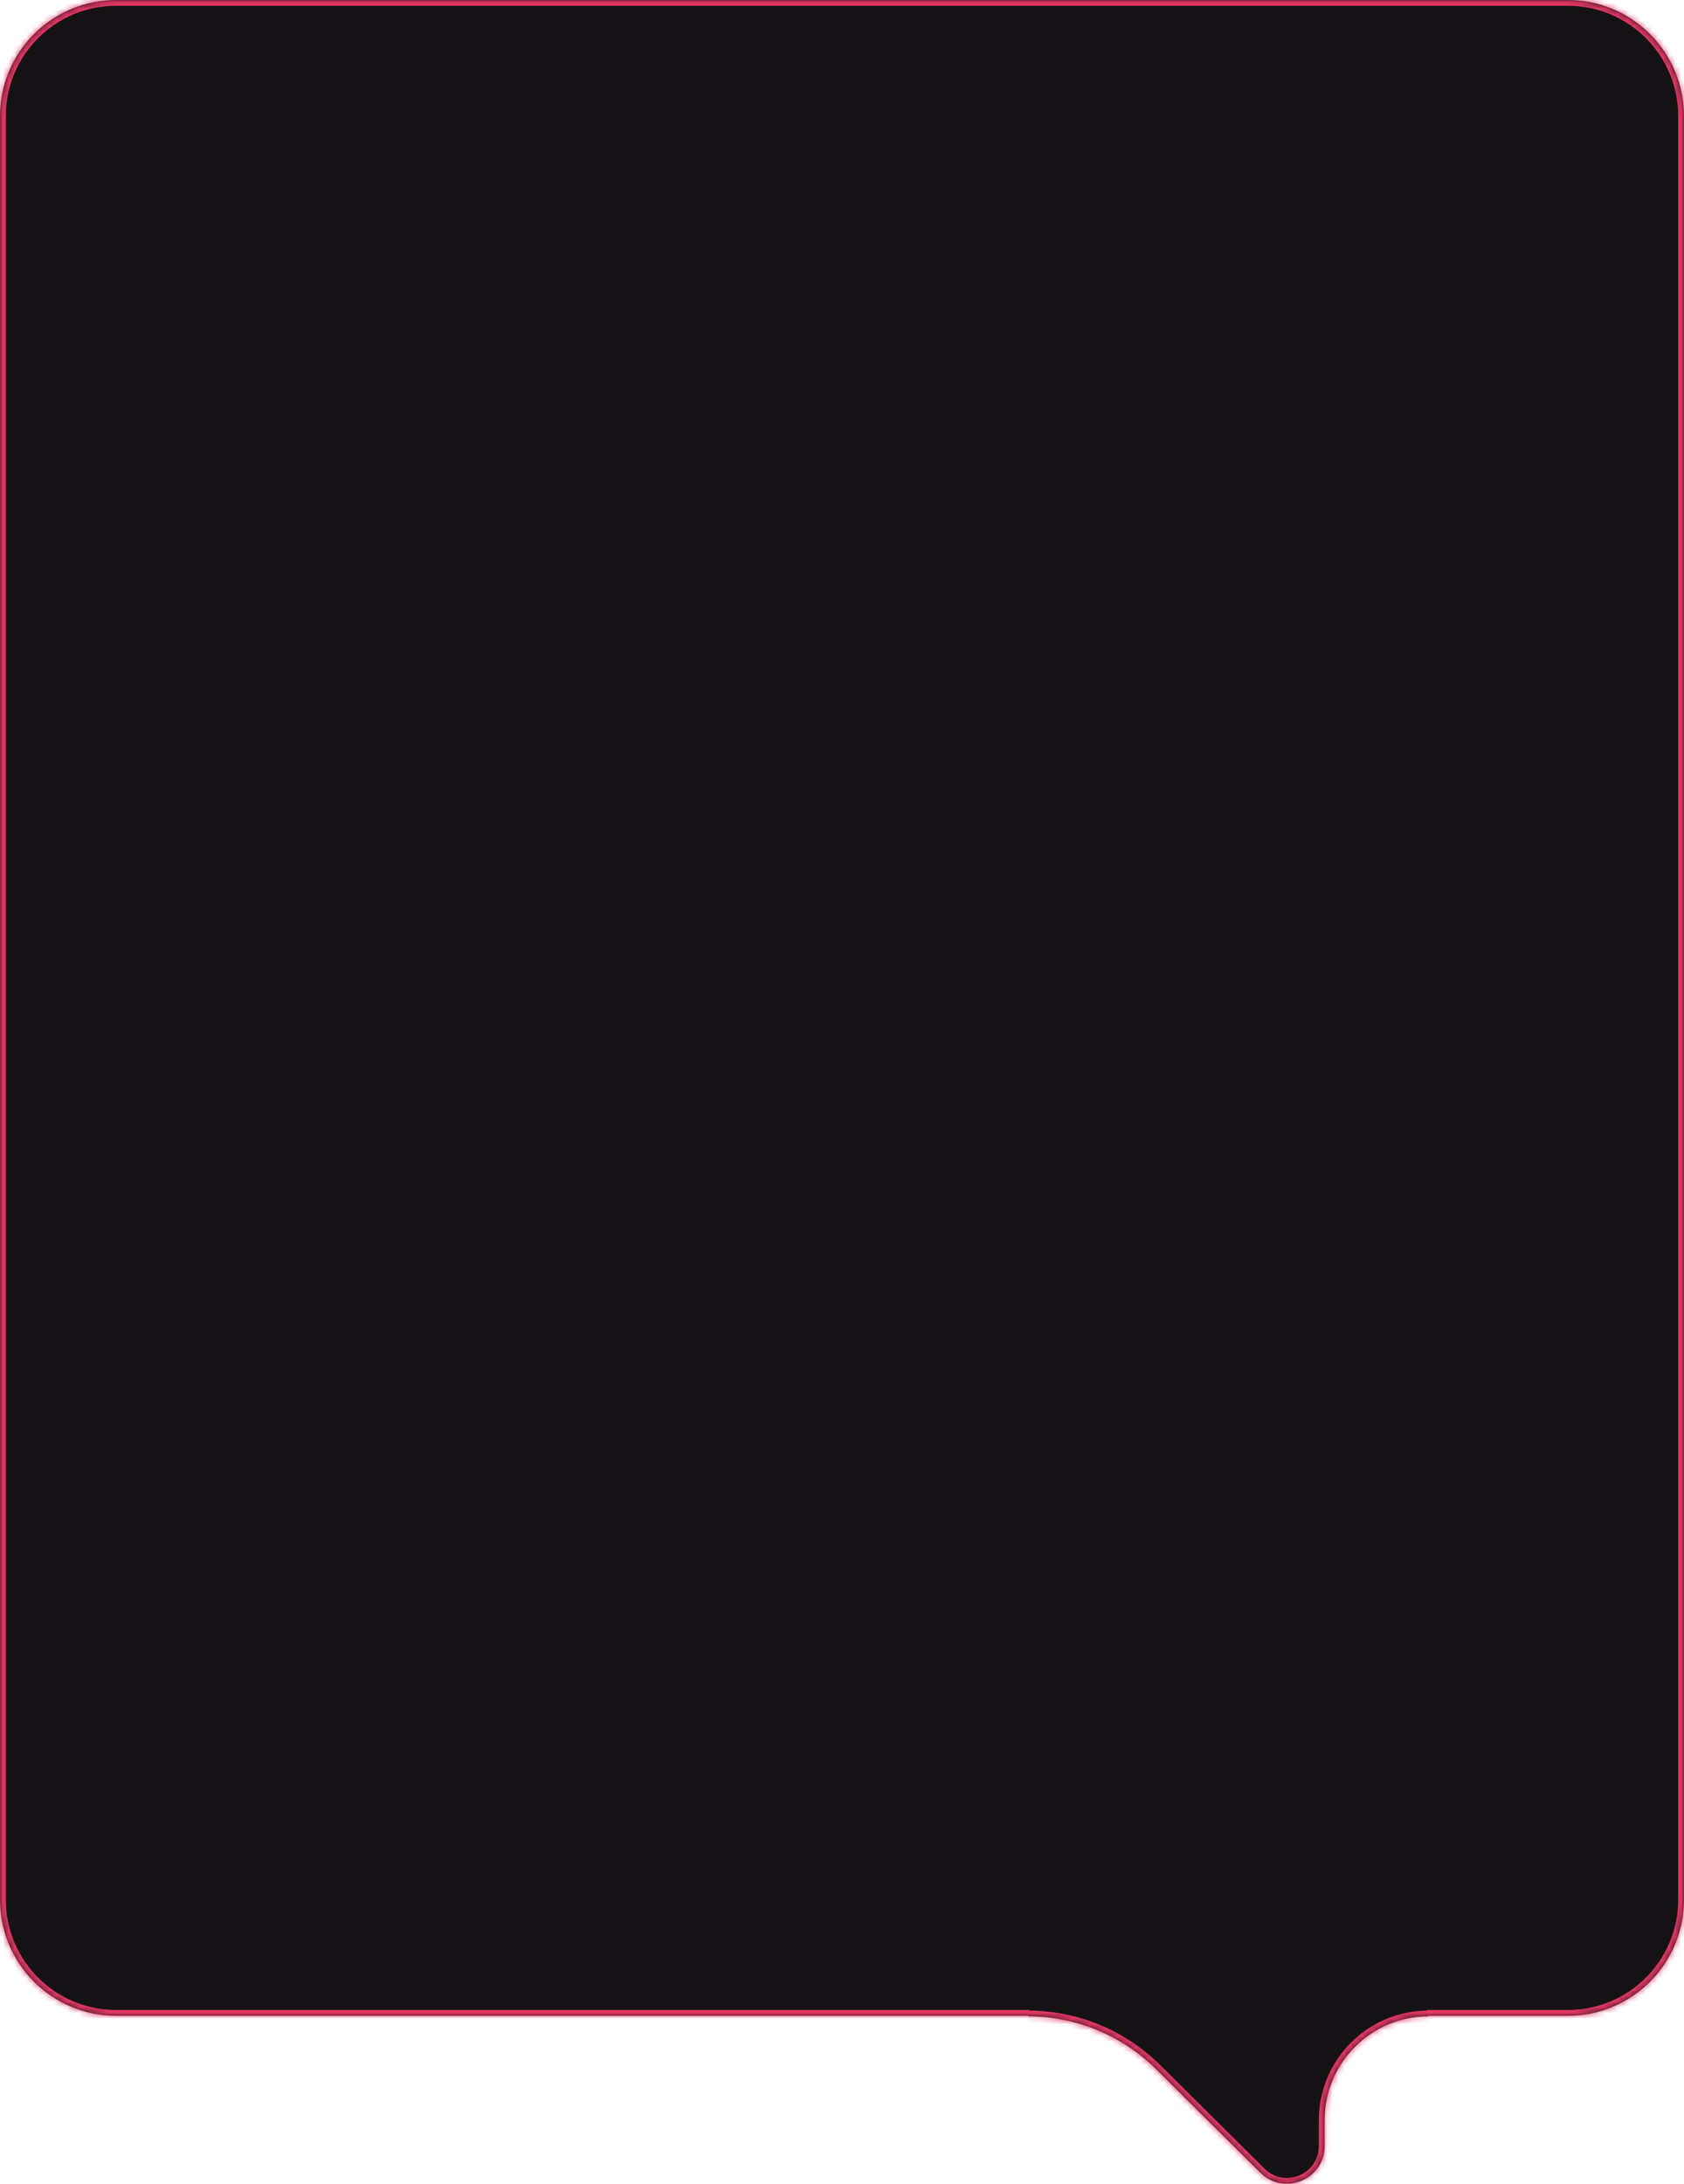 <?xml version="1.0" encoding="UTF-8"?> <svg xmlns="http://www.w3.org/2000/svg" width="290" height="376" viewBox="0 0 290 376" fill="none"> <mask id="path-1-inside-1_55_110" fill="white"> <path fill-rule="evenodd" clip-rule="evenodd" d="M20 0C8.954 0 0 8.954 0 20V327C0 338.046 8.954 347 20 347H177.238L177 347.095C185.287 347.095 193.238 350.371 199.118 356.21L217.049 374.016C221.144 378.082 228.111 375.182 228.111 369.411V364.983C228.111 355.104 236.12 347.095 246 347.095L245.74 347H270C281.046 347 290 338.046 290 327V20C290 8.954 281.046 0 270 0H20Z"></path> </mask> <path fill-rule="evenodd" clip-rule="evenodd" d="M20 0C8.954 0 0 8.954 0 20V327C0 338.046 8.954 347 20 347H177.238L177 347.095C185.287 347.095 193.238 350.371 199.118 356.21L217.049 374.016C221.144 378.082 228.111 375.182 228.111 369.411V364.983C228.111 355.104 236.12 347.095 246 347.095L245.74 347H270C281.046 347 290 338.046 290 327V20C290 8.954 281.046 0 270 0H20Z" fill="#141214"></path> <path d="M177.238 347L177.607 347.929L177.238 346V347ZM177 347.095L176.631 346.165L177 348.095V347.095ZM199.118 356.21L198.413 356.92L198.413 356.92L199.118 356.21ZM217.049 374.016L217.754 373.307L217.754 373.307L217.049 374.016ZM228.111 364.983L227.111 364.983V364.983H228.111ZM246 347.095V348.095L246.341 346.155L246 347.095ZM245.74 347V346L245.398 347.94L245.74 347ZM1 20C1 9.507 9.507 1 20 1V-1C8.402 -1 -1 8.402 -1 20H1ZM1 327V20H-1V327H1ZM20 346C9.507 346 1 337.493 1 327H-1C-1 338.598 8.402 348 20 348V346ZM177.238 346H20V348H177.238V346ZM176.869 346.071L176.631 346.165L177.369 348.024L177.607 347.929L176.869 346.071ZM177 348.095C185.023 348.095 192.72 351.267 198.413 356.92L199.822 355.501C193.755 349.476 185.551 346.095 177 346.095V348.095ZM198.413 356.92L216.345 374.726L217.754 373.307L199.822 355.501L198.413 356.92ZM216.345 374.726C221.07 379.418 229.111 376.071 229.111 369.411H227.111C227.111 374.292 221.218 376.746 217.754 373.307L216.345 374.726ZM229.111 369.411V364.983H227.111V369.411H229.111ZM229.111 364.983C229.111 355.656 236.673 348.095 246 348.095V346.095C235.568 346.095 227.111 354.551 227.111 364.983L229.111 364.983ZM246.341 346.155L246.081 346.06L245.398 347.94L245.659 348.034L246.341 346.155ZM270 346H245.74V348H270V346ZM289 327C289 337.493 280.493 346 270 346V348C281.598 348 291 338.598 291 327H289ZM289 20V327H291V20H289ZM270 1C280.493 1 289 9.507 289 20H291C291 8.402 281.598 -1 270 -1V1ZM20 1H270V-1H20V1Z" fill="#E13663" mask="url(#path-1-inside-1_55_110)"></path> </svg> 